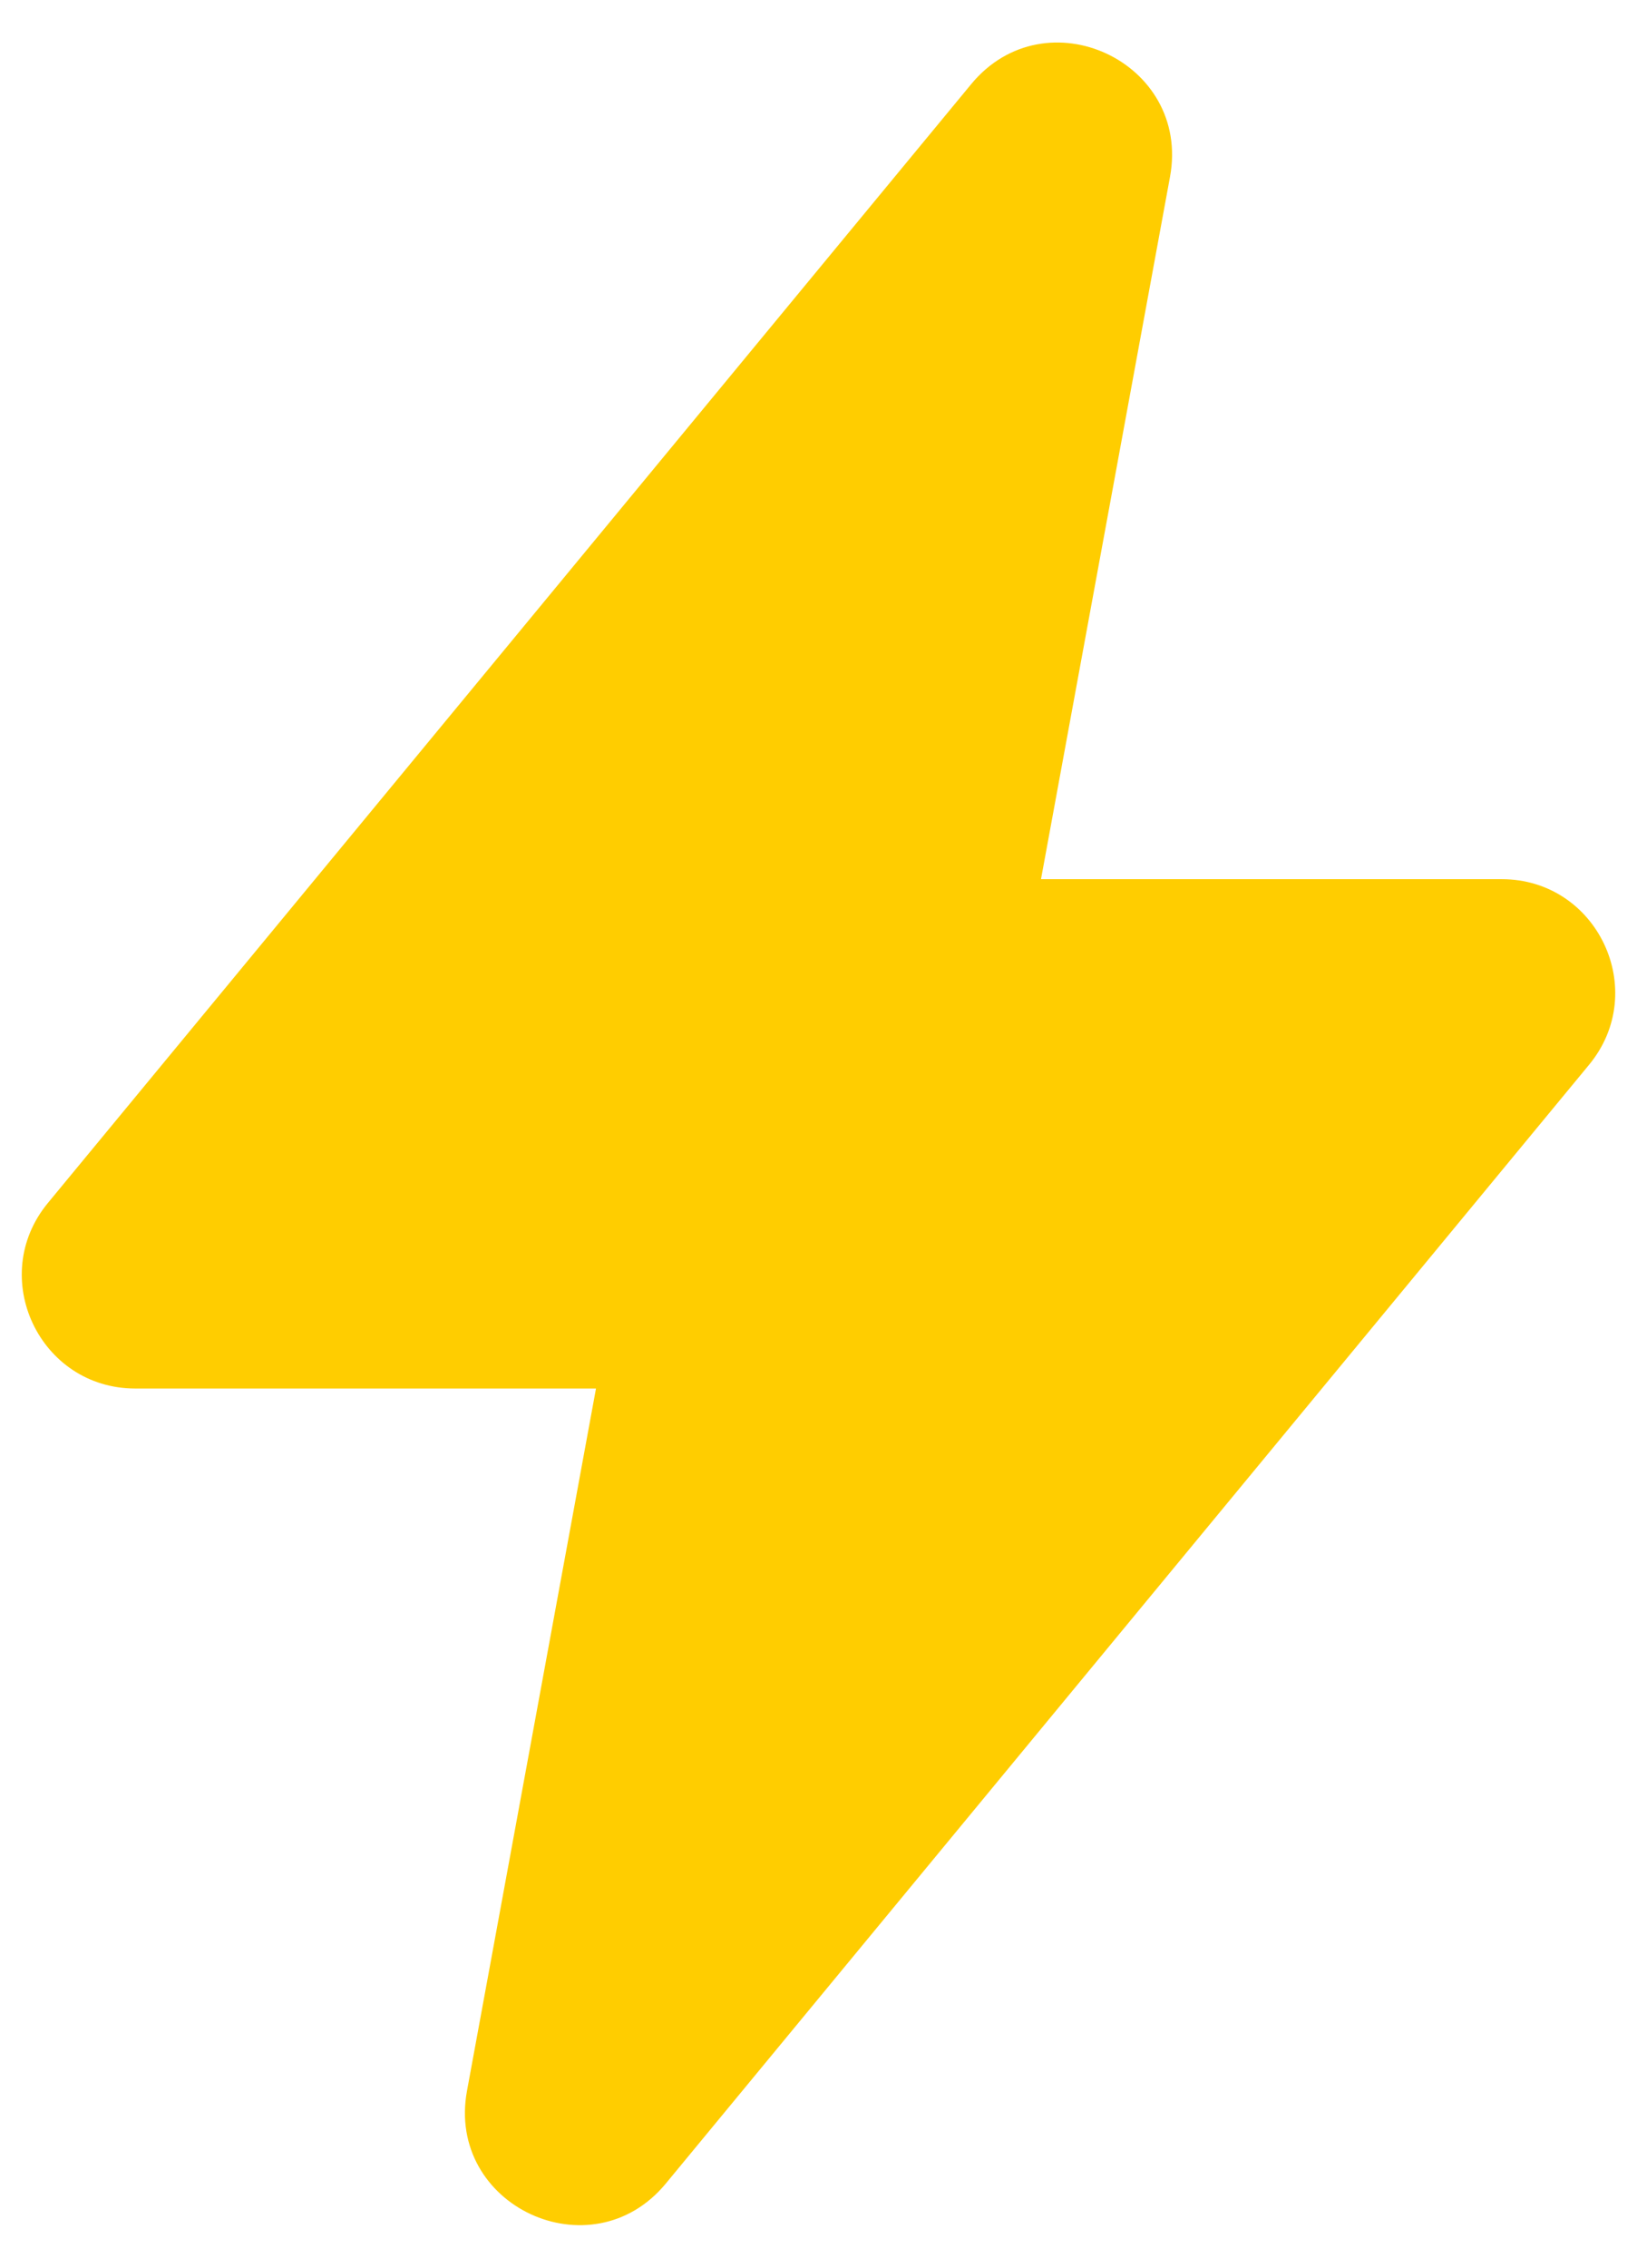 <svg width="26" height="36" viewBox="0 0 26 36" fill="none" xmlns="http://www.w3.org/2000/svg">
<path fill-rule="evenodd" clip-rule="evenodd" d="M23.851 13.957H16.534L18.583 2.807C18.918 0.982 16.607 -0.095 15.425 1.336L0.761 19.097C-0.208 20.271 0.627 22.043 2.149 22.043H9.466L7.417 33.193C7.082 35.018 9.393 36.095 10.575 34.664L25.239 16.903C26.208 15.729 25.373 13.957 23.851 13.957Z" fill="#FFCD00"/>
</svg>
